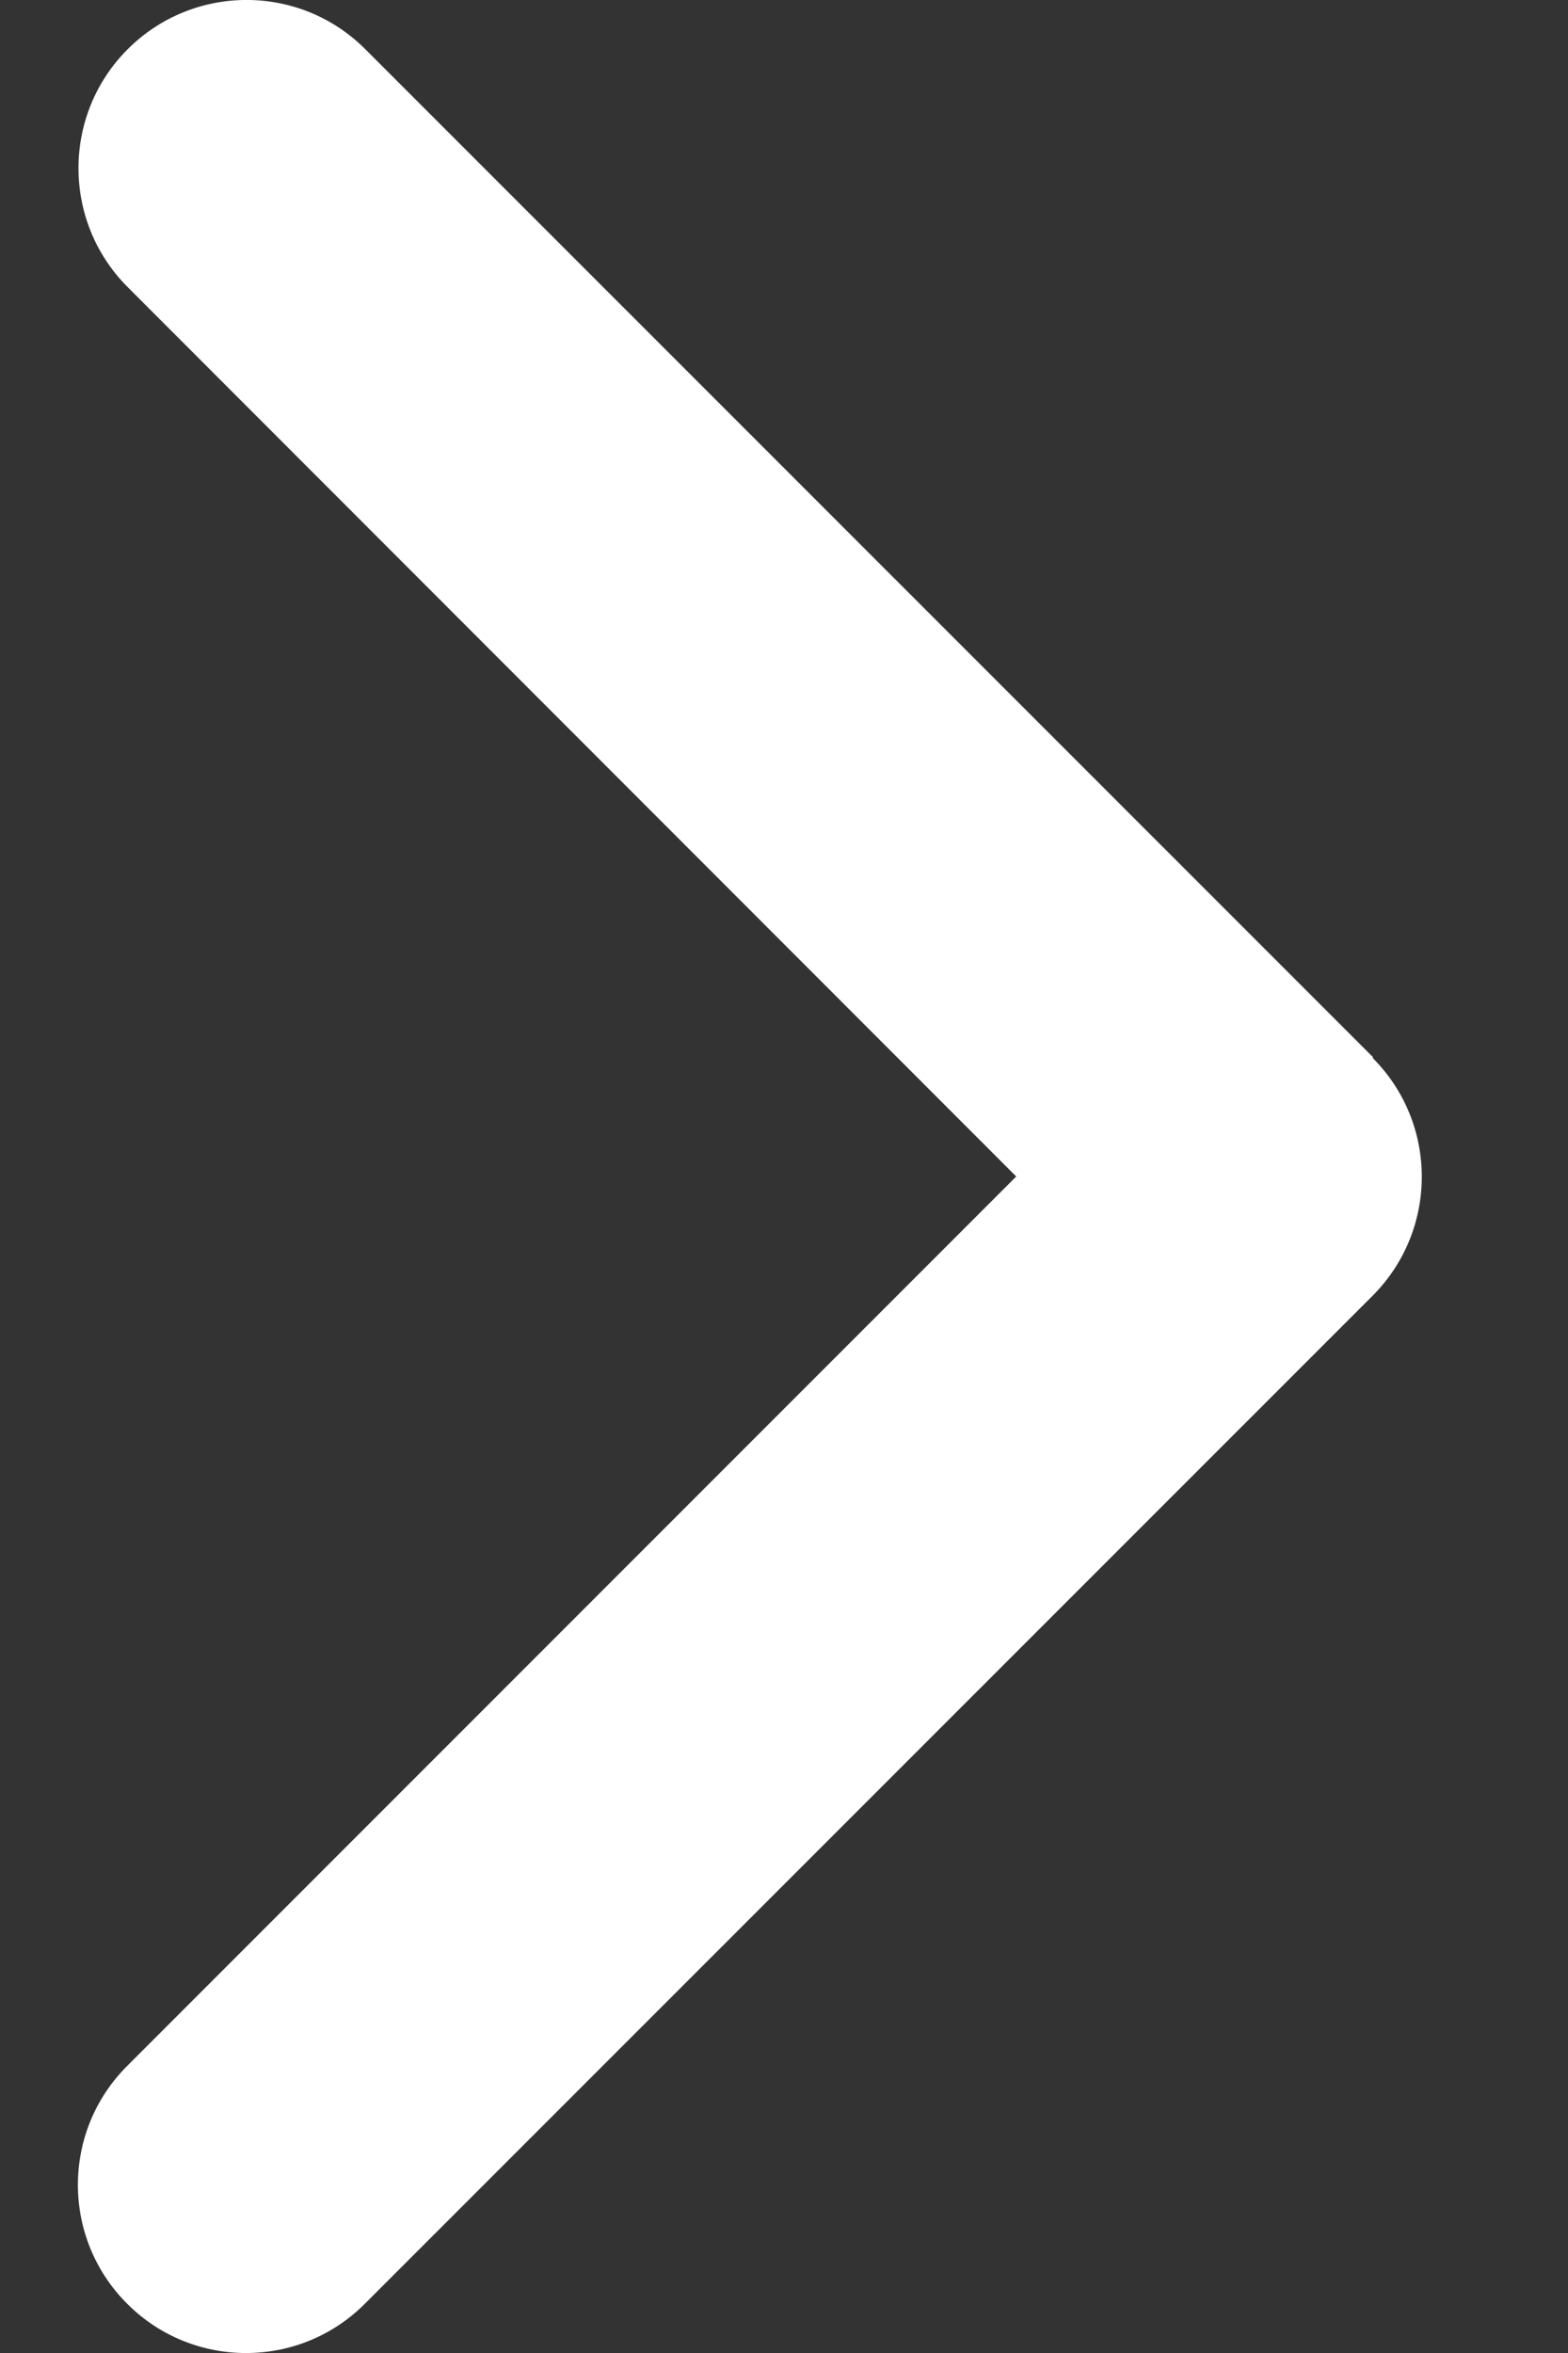 <svg width="10" height="15" viewBox="0 0 10 15" fill="none" xmlns="http://www.w3.org/2000/svg">
<rect x="0" y="0" width="10" height="15" fill="#333333" stroke="none"/>
<g clip-path="url(#clip0_186_6473)">
<path d="M8.754 6.744C9.172 7.162 9.172 7.841 8.754 8.26L2.327 14.686C1.909 15.105 1.229 15.105 0.811 14.686C0.392 14.268 0.392 13.588 0.811 13.17L6.481 7.5L0.814 1.83C0.396 1.412 0.396 0.732 0.814 0.314C1.233 -0.105 1.912 -0.105 2.33 0.314L8.757 6.74L8.754 6.744Z" fill="white"/>
</g>
<defs>
<clipPath id="clip0_186_6473">
<rect width="10" height="15" fill="white"/>
</clipPath>
</defs>
</svg>
